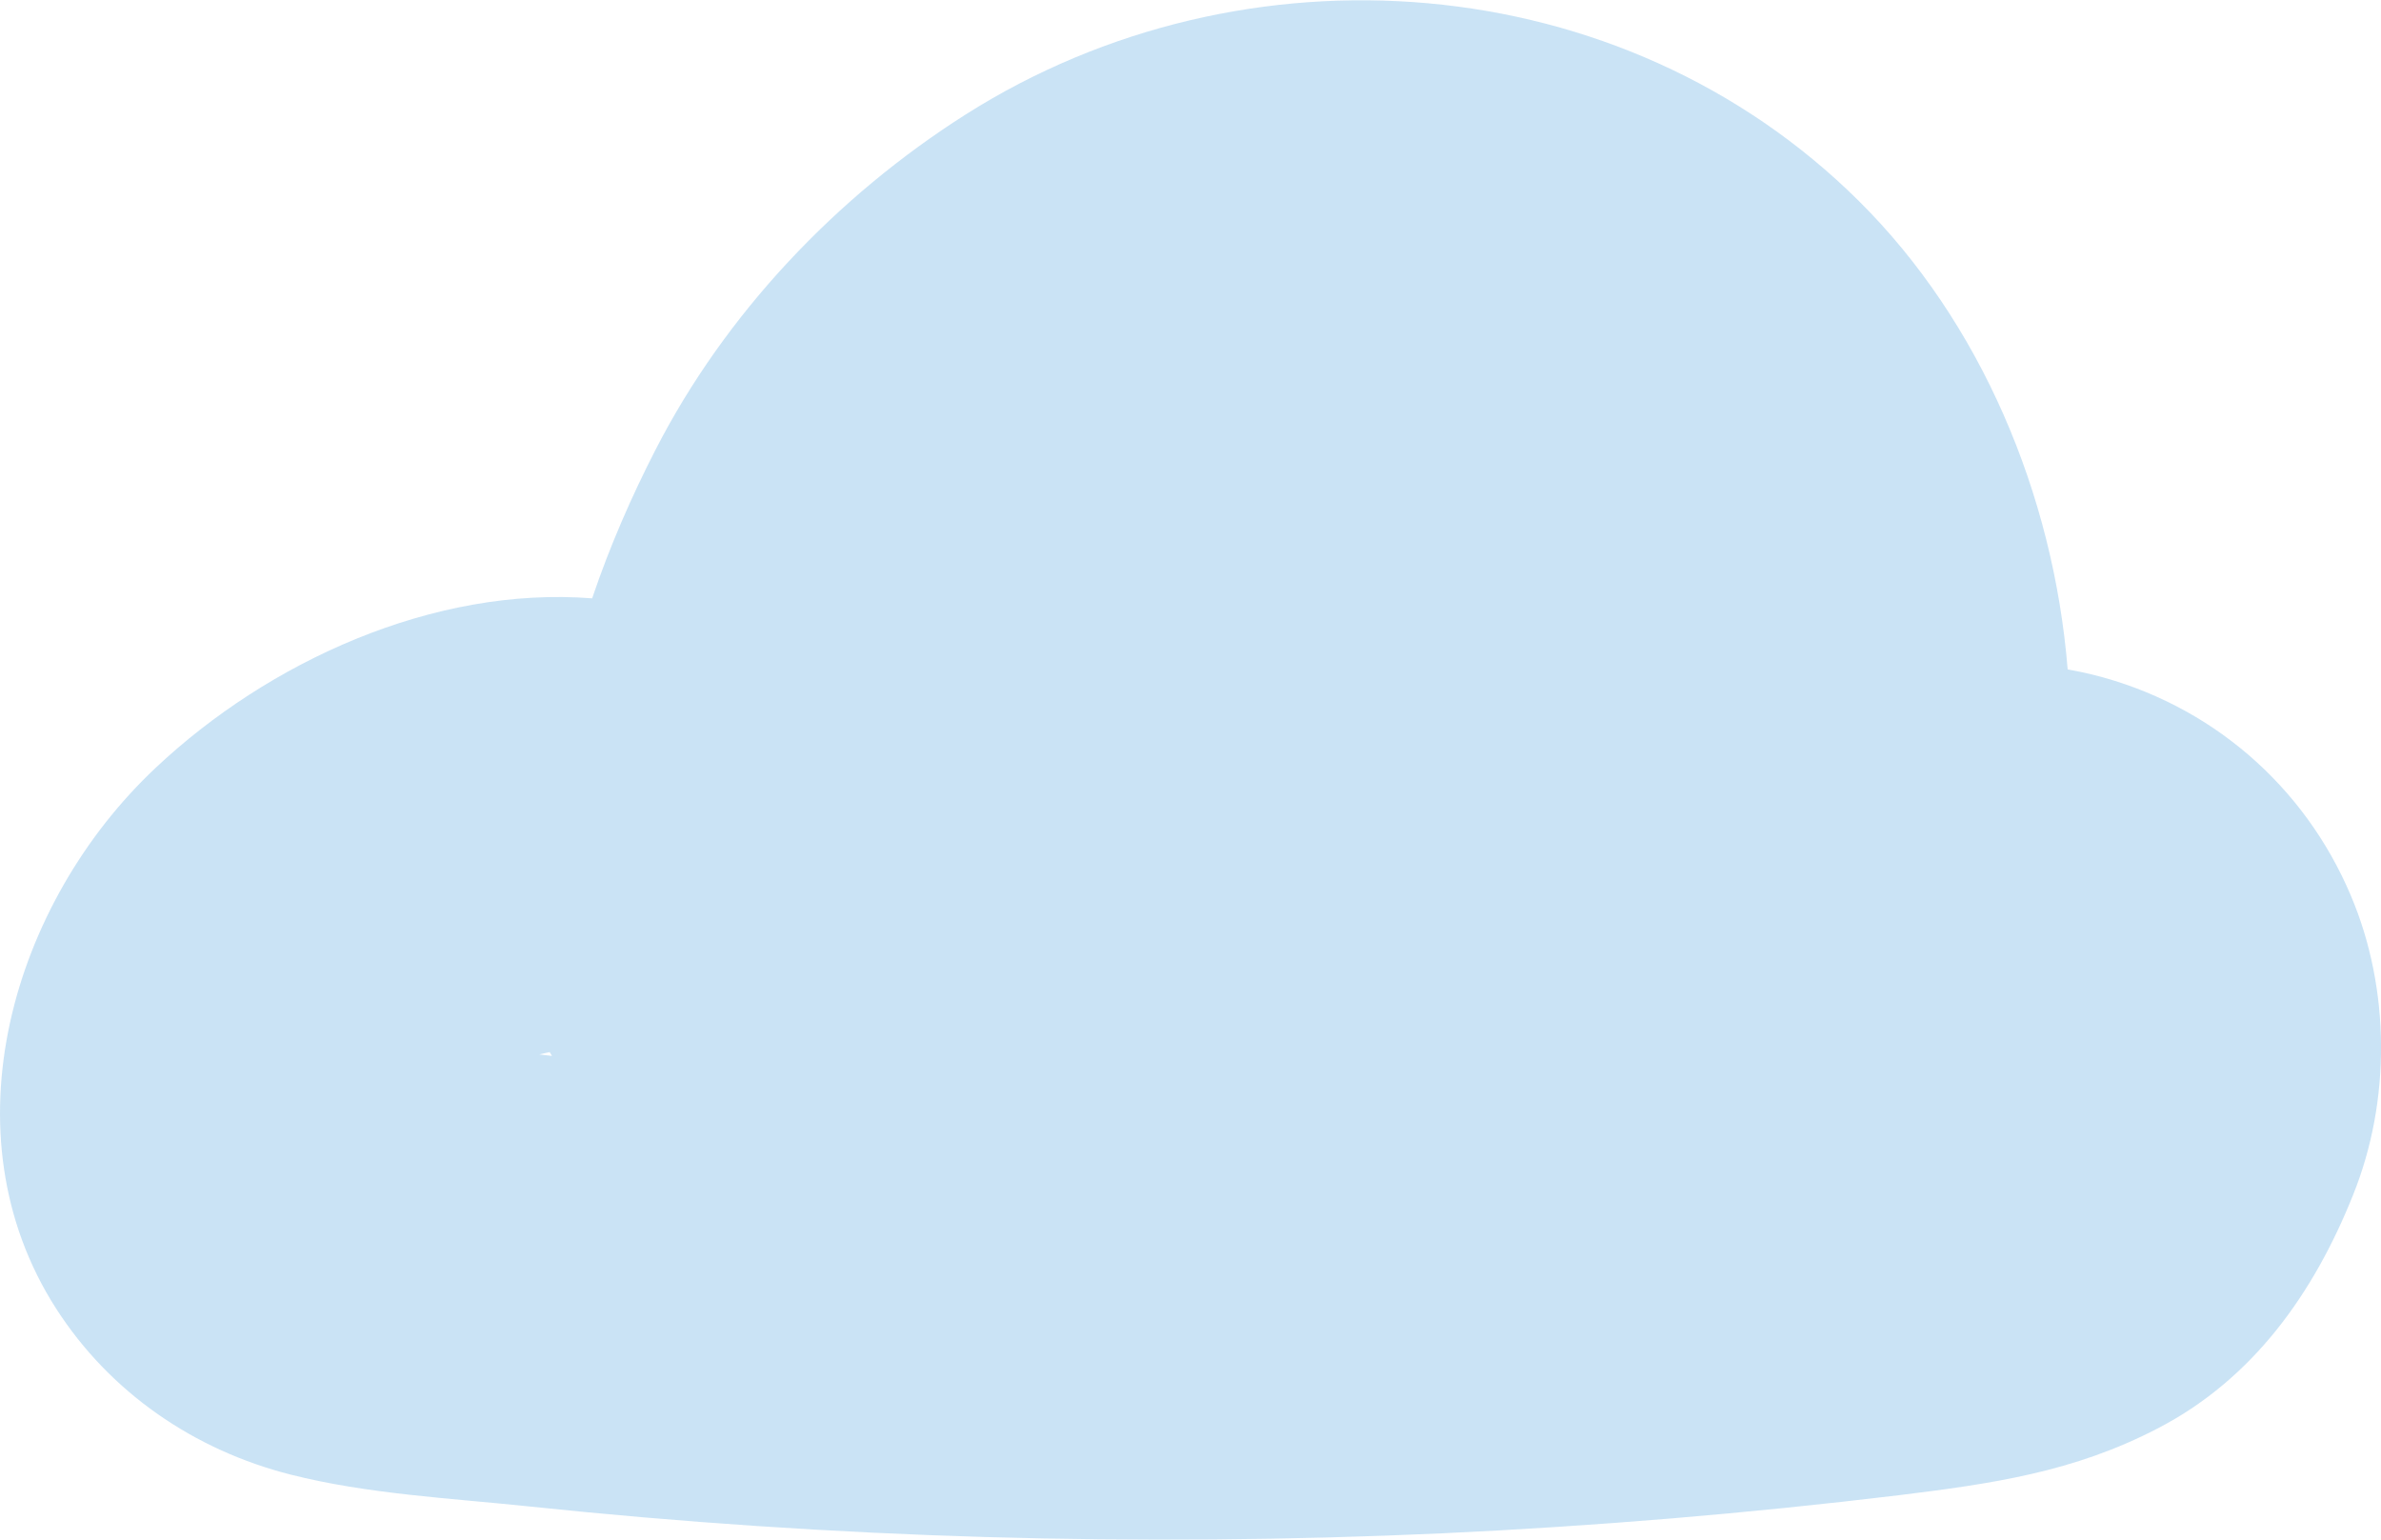 <?xml version="1.0" encoding="utf-8"?>
<!-- Generator: Adobe Illustrator 27.0.0, SVG Export Plug-In . SVG Version: 6.00 Build 0)  -->
<svg version="1.1" id="Layer_1" xmlns="http://www.w3.org/2000/svg" xmlns:xlink="http://www.w3.org/1999/xlink" x="0px" y="0px"
	 viewBox="0 0 80.7 52.19" style="enable-background:new 0 0 80.7 52.19;" xml:space="preserve">
<style type="text/css">
	.st0{opacity:0.35;fill:#67B0E2;}
</style>
<path class="st0" d="M79.68,30.36c-1.58-3.74-4.77-6.5-8.74-7.49c-0.28-0.07-0.57-0.13-0.86-0.18c-0.48-5.94-2.95-11.78-7.07-15.87
	c-8.03-7.98-20.83-8.93-30.28-2.94c-4.38,2.78-8.15,6.75-10.52,11.38c-0.79,1.54-1.54,3.24-2.14,5.02
	c-5.38-0.42-10.98,2.15-14.8,5.75C0.42,30.59-1.91,38.41,1.9,44.35c1.83,2.85,4.68,4.8,7.95,5.63c2.6,0.66,5.42,0.8,8.09,1.08
	c10.28,1.08,20.63,1.38,30.95,0.91c5.17-0.24,10.32-0.67,15.46-1.29c3.16-0.39,5.93-0.78,8.79-2.27c3.24-1.68,5.29-4.6,6.61-7.9
	C81.04,37.32,81.02,33.52,79.68,30.36z M18.63,35.66c0.03,0.04,0.05,0.09,0.08,0.13c-0.14-0.02-0.28-0.03-0.43-0.05
	C18.39,35.71,18.51,35.69,18.63,35.66z"/>
</svg>
